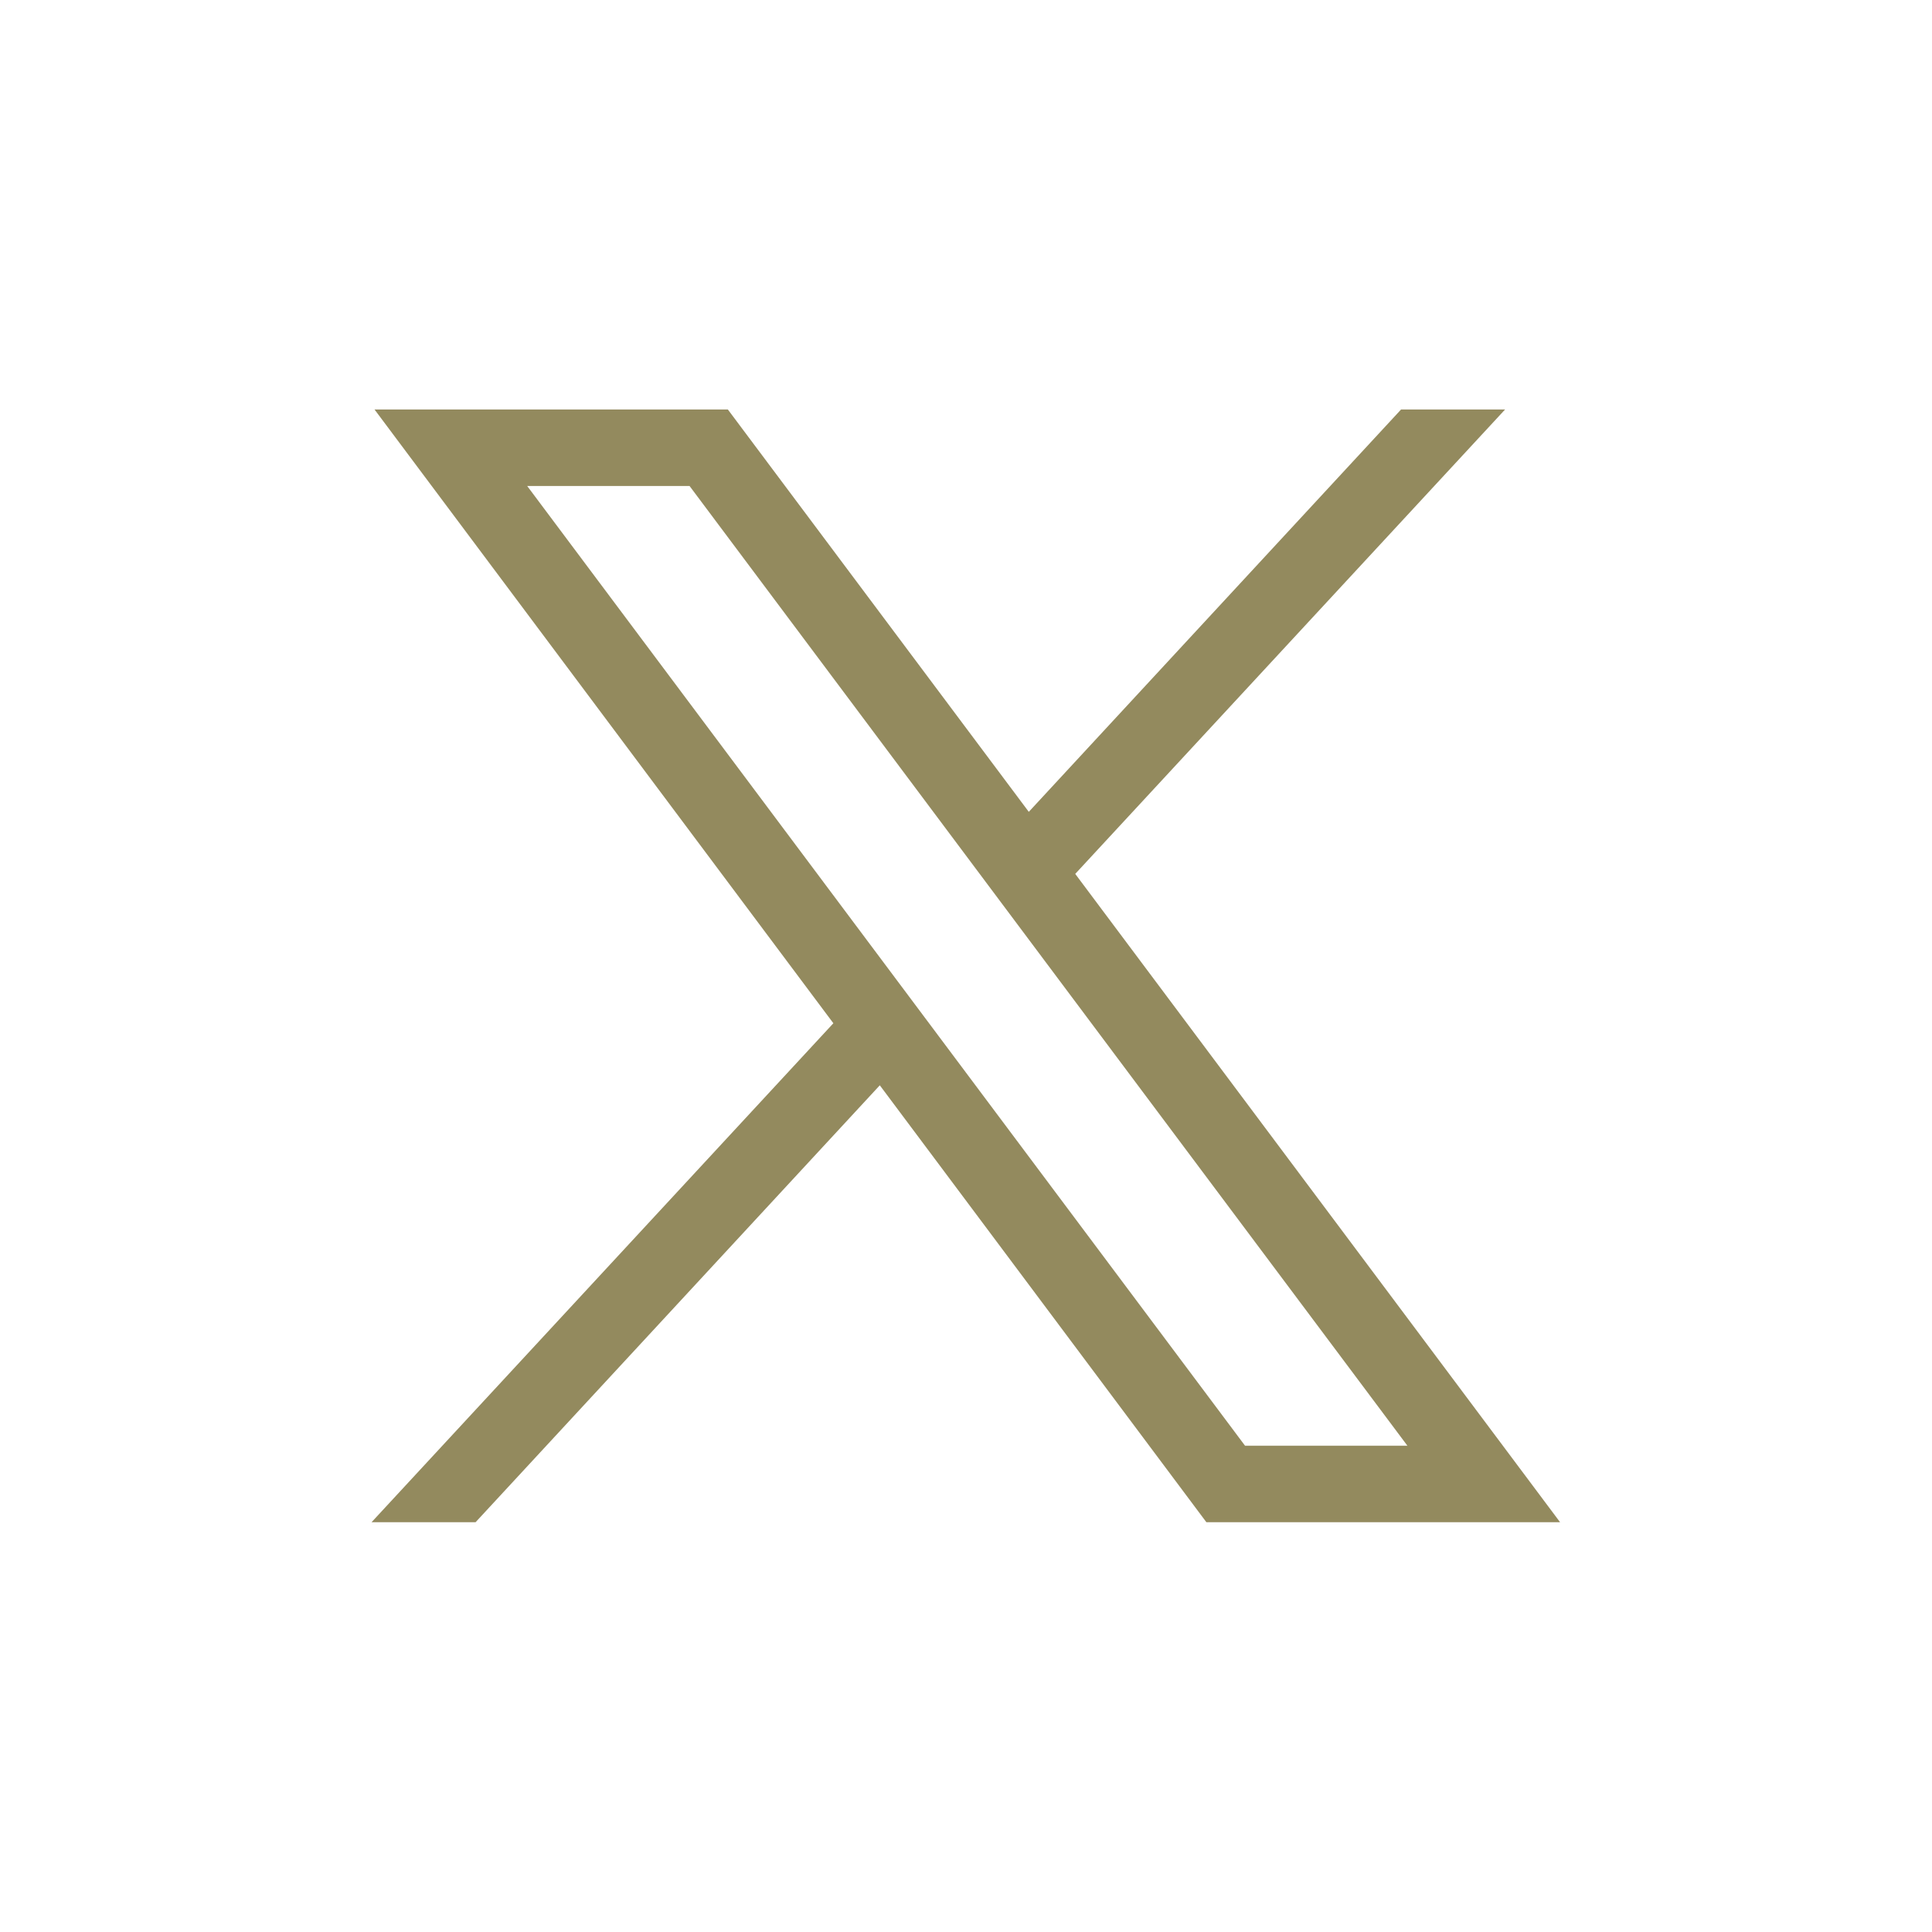 <?xml version="1.0" encoding="utf-8"?>
<!-- Generator: Adobe Illustrator 27.7.0, SVG Export Plug-In . SVG Version: 6.00 Build 0)  -->
<svg version="1.1" id="Layer_1" xmlns="http://www.w3.org/2000/svg" xmlns:xlink="http://www.w3.org/1999/xlink" x="0px" y="0px"
	 viewBox="0 0 52 52" style="enable-background:new 0 0 52 52;" xml:space="preserve">
<style type="text/css">
	.st0{fill:#108B60;}
	.st1{fill:#938A5E;}
</style>
<g id="layer1_00000009551167155085202080000007338548156325360797_" transform="translate(52.39,-25.059)">
	<path id="path1009_00000041289812096145399630000009071315818969322664_" class="st1" d="M-42.31,36.08l12.35,16.52l-12.43,13.43
		h2.8l10.88-11.76l8.79,11.76h9.52l-13.05-17.45l11.57-12.5h-2.8l-10.02,10.83l-8.1-10.83H-42.31z M-38.2,38.14h4.37l19.32,25.83
		h-4.37L-38.2,38.14z"/>
</g>
</svg>
